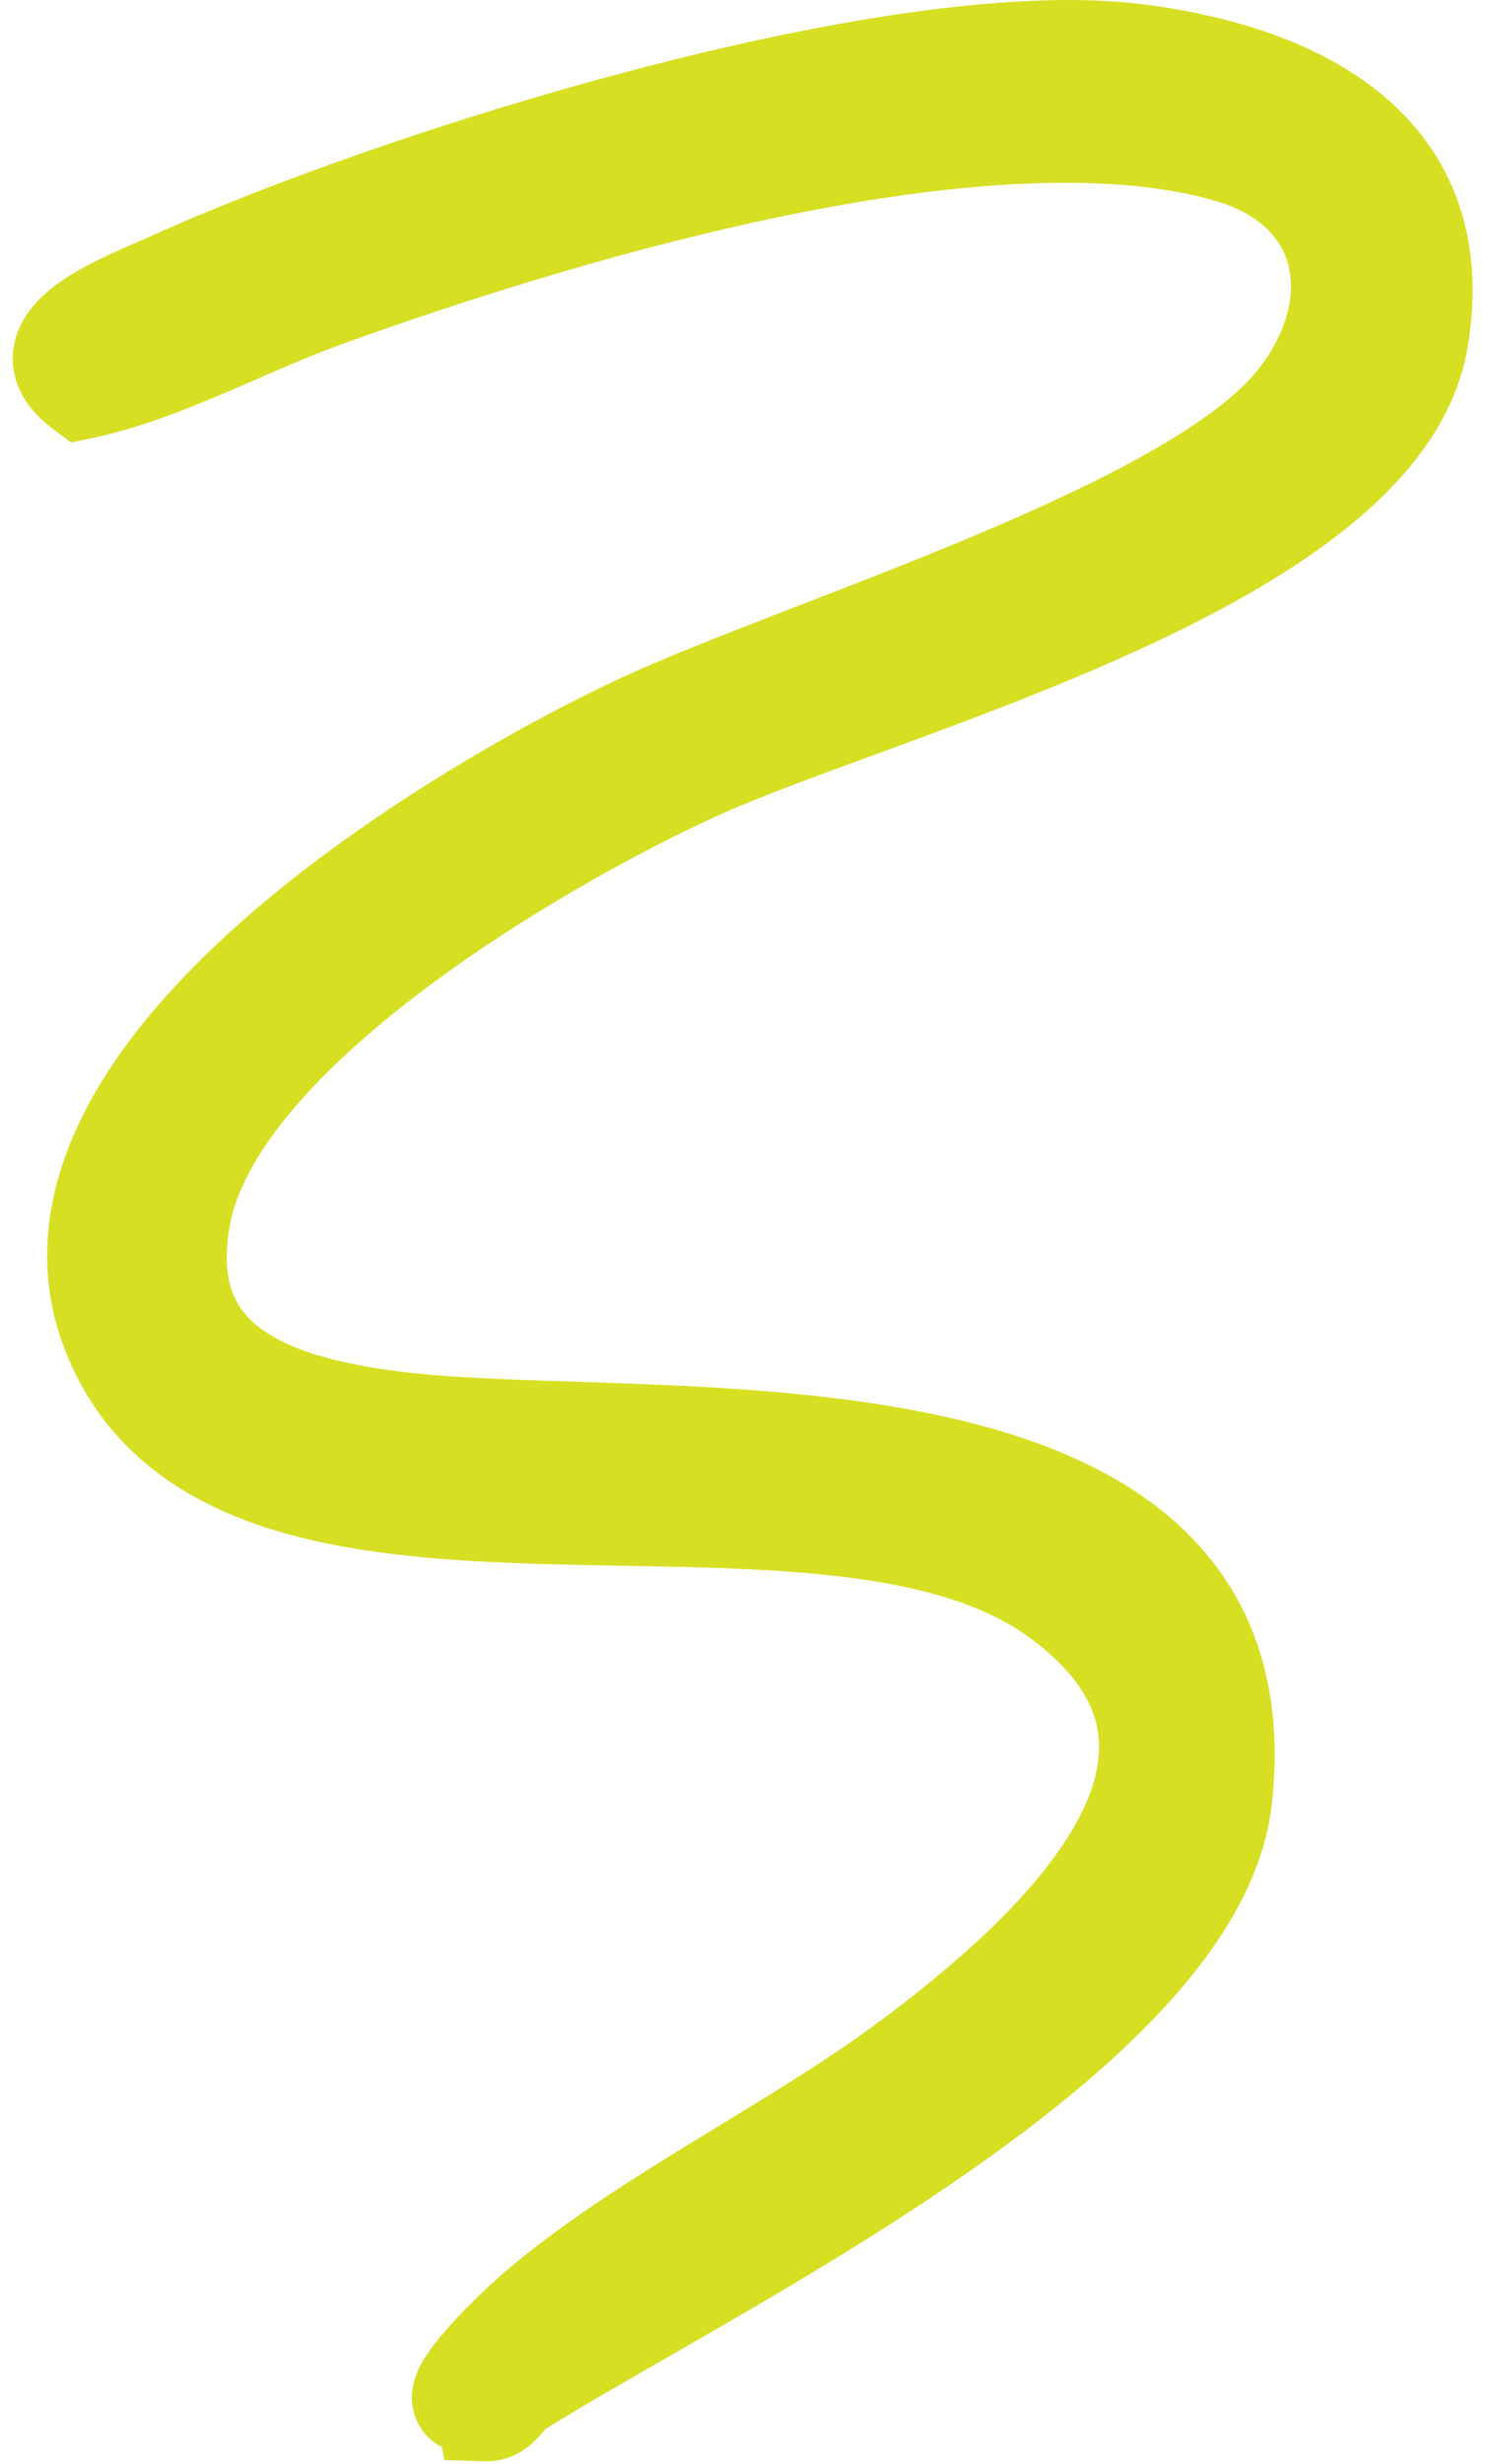 <?xml version="1.0" encoding="UTF-8"?> <svg xmlns="http://www.w3.org/2000/svg" width="90" height="149" viewBox="0 0 90 149" fill="none"><path d="M38.746 5.673C49.899 2.745 61.411 0.766 69.053 1.761C74.022 2.406 79.079 3.911 82.666 6.905C86.362 9.99 88.351 14.542 87.279 20.798C86.612 24.695 83.967 27.987 80.507 30.768C77.031 33.561 72.554 35.982 67.884 38.101C63.204 40.224 58.253 42.078 53.801 43.713C49.314 45.361 45.39 46.768 42.643 48.025C37.931 50.183 30.78 54.071 24.576 58.77C21.475 61.12 18.647 63.644 16.483 66.226C14.308 68.82 12.881 71.379 12.432 73.8C12.04 75.907 12.2 77.499 12.668 78.719C13.133 79.93 13.946 80.892 15.059 81.675C17.355 83.29 20.81 84.065 24.564 84.498L25.279 84.574C28.935 84.935 33.713 84.991 39.02 85.206C44.613 85.433 50.7 85.838 56.247 87.008C61.772 88.173 66.95 90.133 70.571 93.606C74.269 97.155 76.185 102.127 75.439 108.896C74.988 112.977 72.564 116.868 69.26 120.443C65.936 124.04 61.578 127.471 56.979 130.629C52.372 133.792 47.47 136.717 43.033 139.288C38.753 141.769 34.955 143.894 32.188 145.622L32.187 145.626L31.961 145.769C31.955 145.776 31.948 145.785 31.941 145.795C31.866 145.89 31.704 146.103 31.53 146.296C31.22 146.642 30.491 147.373 29.373 147.34L28.144 147.304L28.069 146.859L27.889 146.819C27.582 146.75 27.205 146.595 26.895 146.26C26.573 145.913 26.442 145.502 26.415 145.145C26.37 144.535 26.619 143.999 26.777 143.702C27.134 143.027 27.754 142.274 28.337 141.627C29.543 140.29 31.008 138.959 31.293 138.71L31.298 138.706C34.659 135.805 38.659 133.269 42.626 130.838C46.631 128.384 50.591 126.046 54.046 123.479C58.354 120.277 63.662 115.825 66.325 111.112C67.642 108.783 68.231 106.528 67.874 104.4C67.522 102.301 66.202 100.058 63.156 97.819C59.889 95.419 55.33 94.278 49.973 93.731C44.613 93.185 38.763 93.252 32.912 93.082C27.145 92.915 21.399 92.515 16.583 90.96C11.713 89.387 7.658 86.586 5.519 81.57V81.569C3.647 77.181 4.171 72.785 6.074 68.695C7.961 64.642 11.223 60.829 14.967 57.426C22.459 50.617 32.215 45.153 38.029 42.433C40.556 41.251 43.939 39.925 47.633 38.494C51.348 37.056 55.404 35.503 59.346 33.849C63.29 32.193 67.079 30.453 70.252 28.65C73.457 26.831 75.896 25.023 77.269 23.281L77.635 22.794C79.383 20.352 79.901 17.816 79.4 15.747C78.878 13.596 77.182 11.649 73.913 10.701V10.702C66.998 8.698 57.198 9.52 47.157 11.583C37.804 13.505 28.46 16.455 21.464 18.939L20.097 19.43C17.697 20.3 15.368 21.381 12.892 22.434C10.458 23.468 7.93 24.452 5.321 25.011L4.656 25.152L4.113 24.748C2.918 23.862 2.082 22.677 2.307 21.23C2.503 19.965 3.459 19.05 4.253 18.454C5.887 17.229 8.408 16.255 9.468 15.773C16.423 12.593 27.534 8.617 38.746 5.673Z" fill="#D7DF23" stroke="#D7DF23" stroke-width="3"></path></svg> 